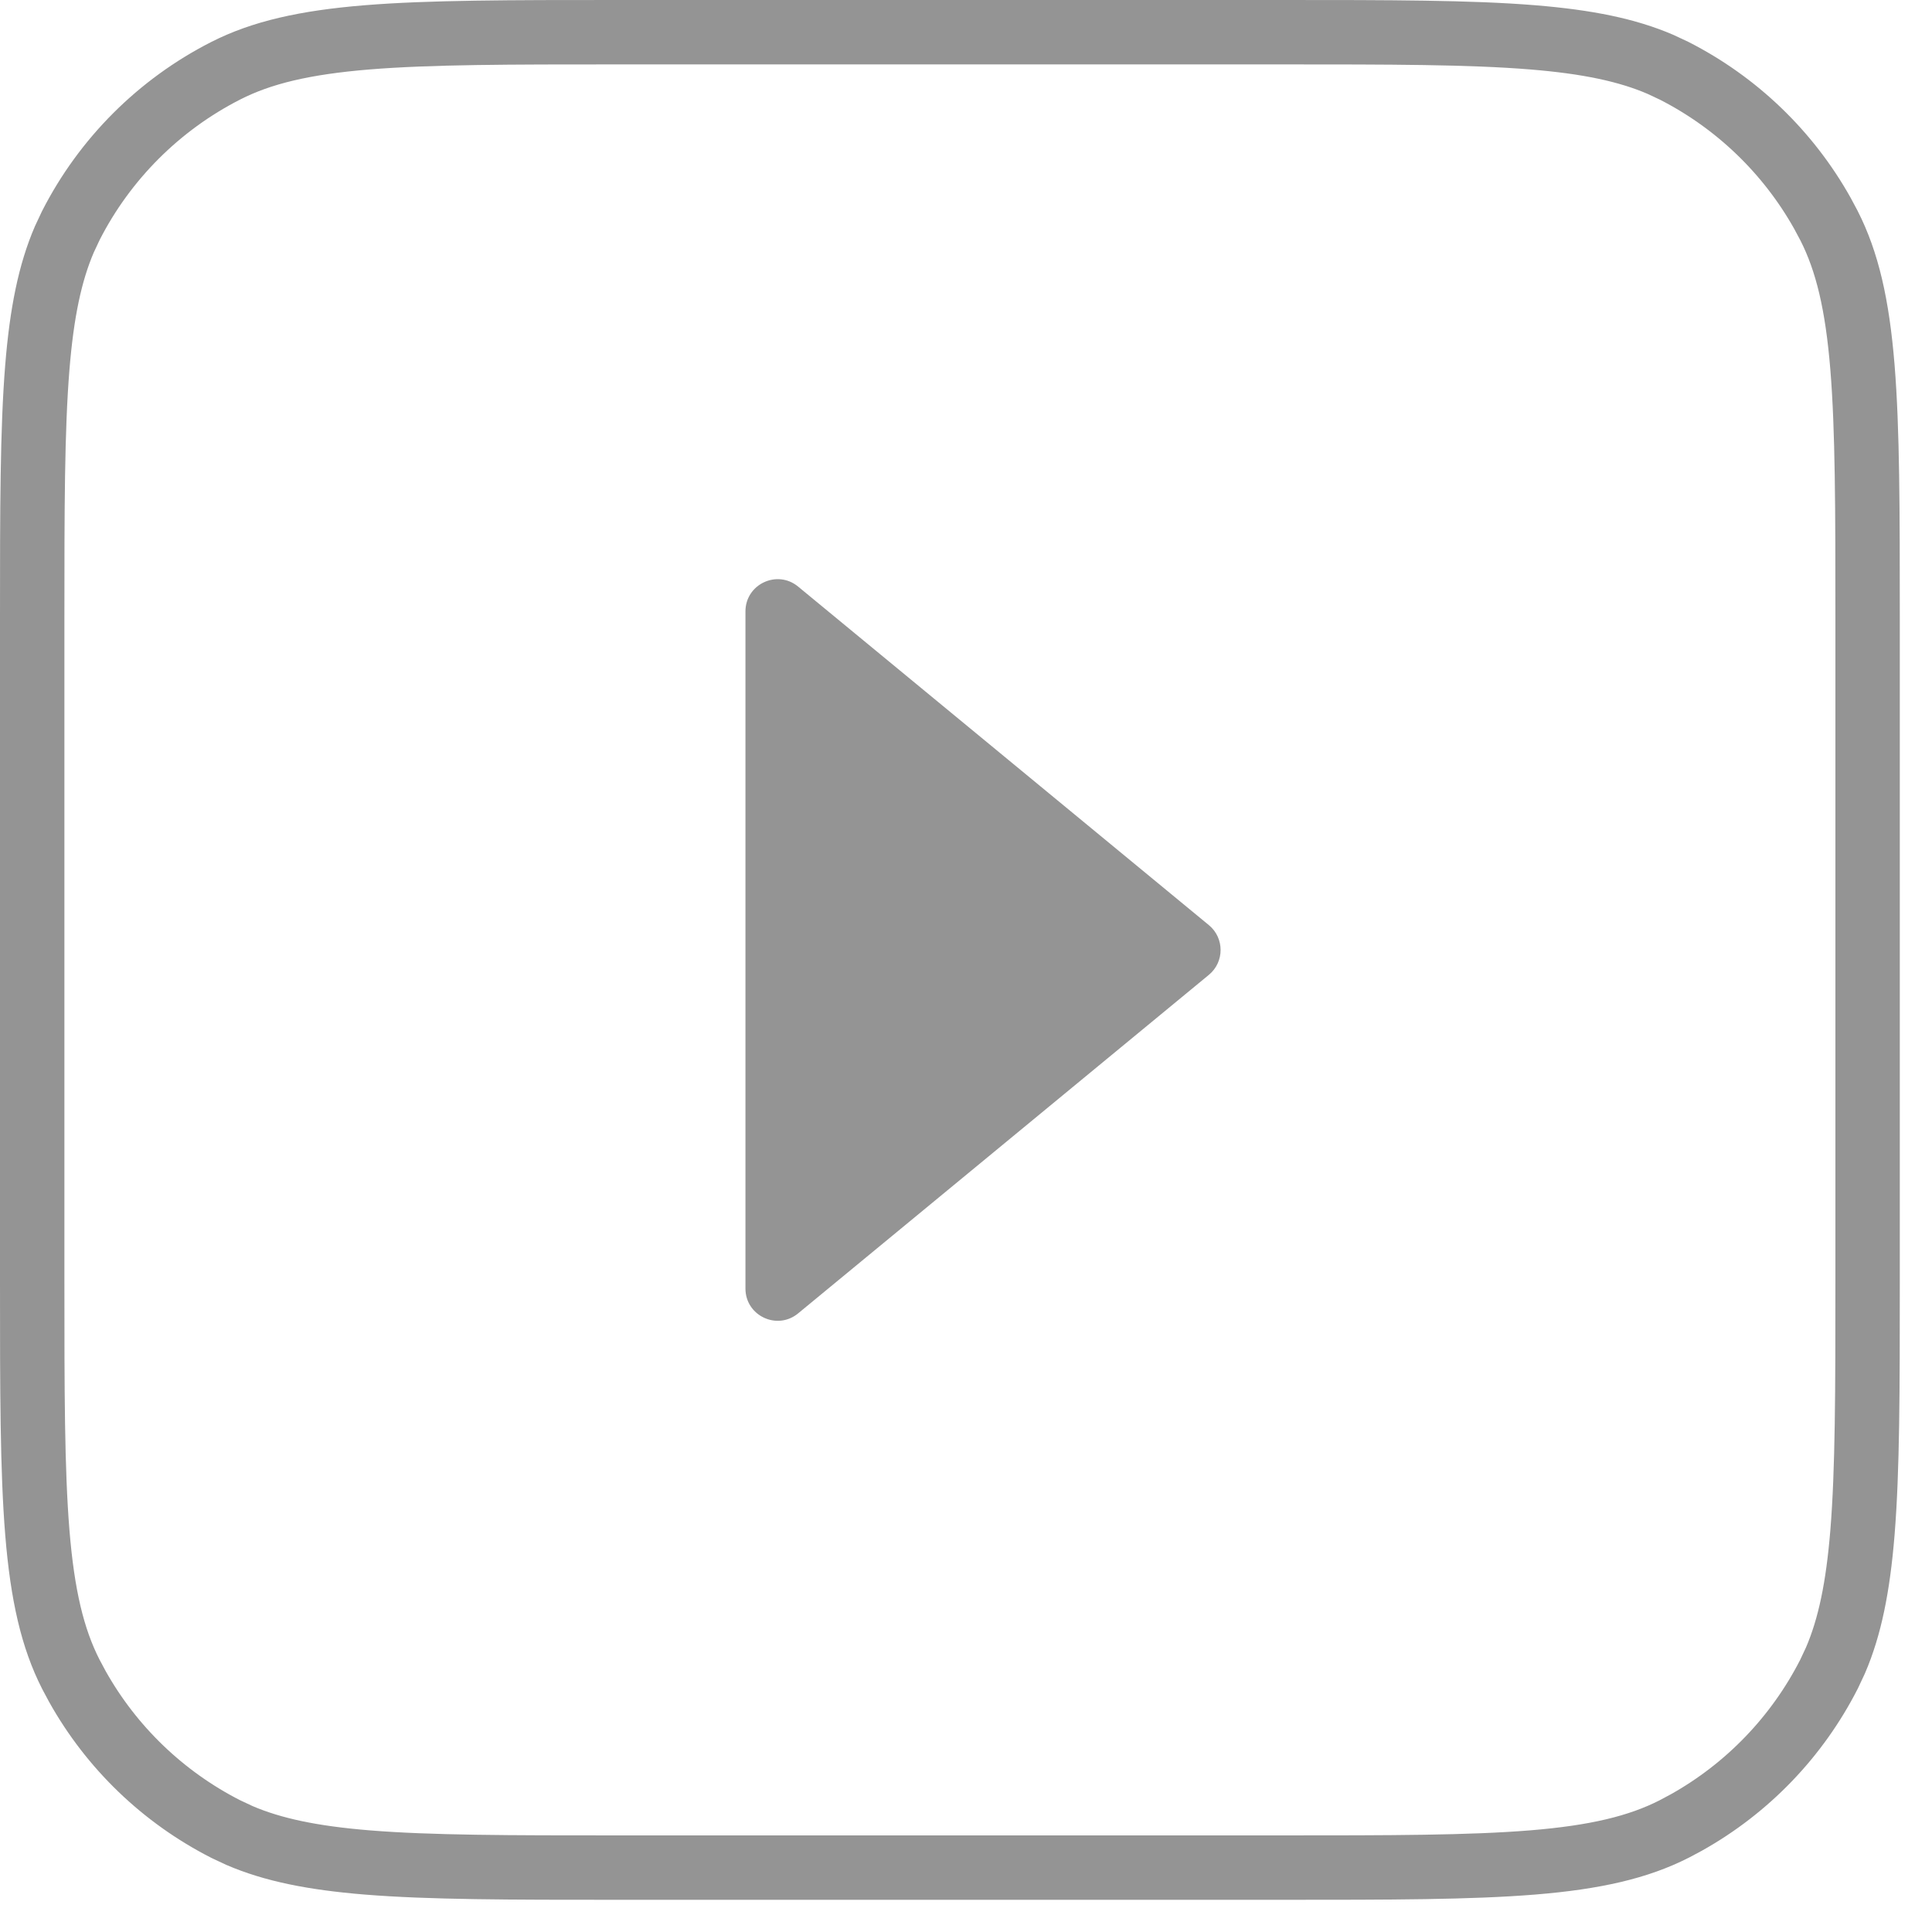 <?xml version="1.0" encoding="UTF-8"?> <svg xmlns="http://www.w3.org/2000/svg" width="45" height="45" viewBox="0 0 45 45" fill="none"><path data-figma-bg-blur-radius="45" d="M14.4 0.75H29.85C32.382 0.75 34.237 0.751 35.7 0.87C36.973 0.974 37.899 1.165 38.673 1.498L38.995 1.649C40.45 2.391 41.651 3.546 42.447 4.967L42.601 5.255C43.028 6.094 43.261 7.096 43.38 8.55C43.499 10.013 43.5 11.868 43.5 14.4V29.85C43.5 32.382 43.499 34.237 43.38 35.7C43.276 36.973 43.085 37.899 42.752 38.673L42.601 38.995C41.859 40.45 40.704 41.651 39.283 42.447L38.995 42.601C38.156 43.028 37.154 43.261 35.7 43.38C34.237 43.499 32.382 43.5 29.85 43.5H14.4C11.868 43.5 10.013 43.499 8.55 43.38C7.277 43.276 6.351 43.085 5.577 42.752L5.255 42.601C3.8 41.859 2.599 40.704 1.803 39.283L1.649 38.995C1.222 38.156 0.989 37.154 0.87 35.7C0.751 34.237 0.75 32.382 0.75 29.85V14.4C0.75 11.868 0.751 10.013 0.87 8.55C0.974 7.277 1.165 6.351 1.498 5.577L1.649 5.255C2.44 3.703 3.703 2.44 5.255 1.649C6.094 1.222 7.096 0.989 8.55 0.87C10.013 0.751 11.868 0.75 14.4 0.75Z" stroke="#949494" stroke-width="1.5"></path><path d="M18.59 30.591L28.157 22.706C28.521 22.406 28.521 21.848 28.157 21.548L18.59 13.663C18.101 13.259 17.363 13.607 17.363 14.241L17.363 30.013C17.363 30.647 18.101 30.995 18.59 30.591Z" fill="#949494"></path><defs><clipPath id="bgblur_0_4872_203_clip_path" transform="translate(45 45)"><path d="M14.4 0.75H29.85C32.382 0.75 34.237 0.751 35.7 0.87C36.973 0.974 37.899 1.165 38.673 1.498L38.995 1.649C40.45 2.391 41.651 3.546 42.447 4.967L42.601 5.255C43.028 6.094 43.261 7.096 43.38 8.55C43.499 10.013 43.5 11.868 43.5 14.4V29.85C43.5 32.382 43.499 34.237 43.38 35.7C43.276 36.973 43.085 37.899 42.752 38.673L42.601 38.995C41.859 40.45 40.704 41.651 39.283 42.447L38.995 42.601C38.156 43.028 37.154 43.261 35.7 43.38C34.237 43.499 32.382 43.5 29.85 43.5H14.4C11.868 43.5 10.013 43.499 8.55 43.38C7.277 43.276 6.351 43.085 5.577 42.752L5.255 42.601C3.8 41.859 2.599 40.704 1.803 39.283L1.649 38.995C1.222 38.156 0.989 37.154 0.87 35.7C0.751 34.237 0.75 32.382 0.75 29.85V14.4C0.75 11.868 0.751 10.013 0.87 8.55C0.974 7.277 1.165 6.351 1.498 5.577L1.649 5.255C2.44 3.703 3.703 2.44 5.255 1.649C6.094 1.222 7.096 0.989 8.55 0.87C10.013 0.751 11.868 0.75 14.4 0.75Z"></path></clipPath></defs></svg> 